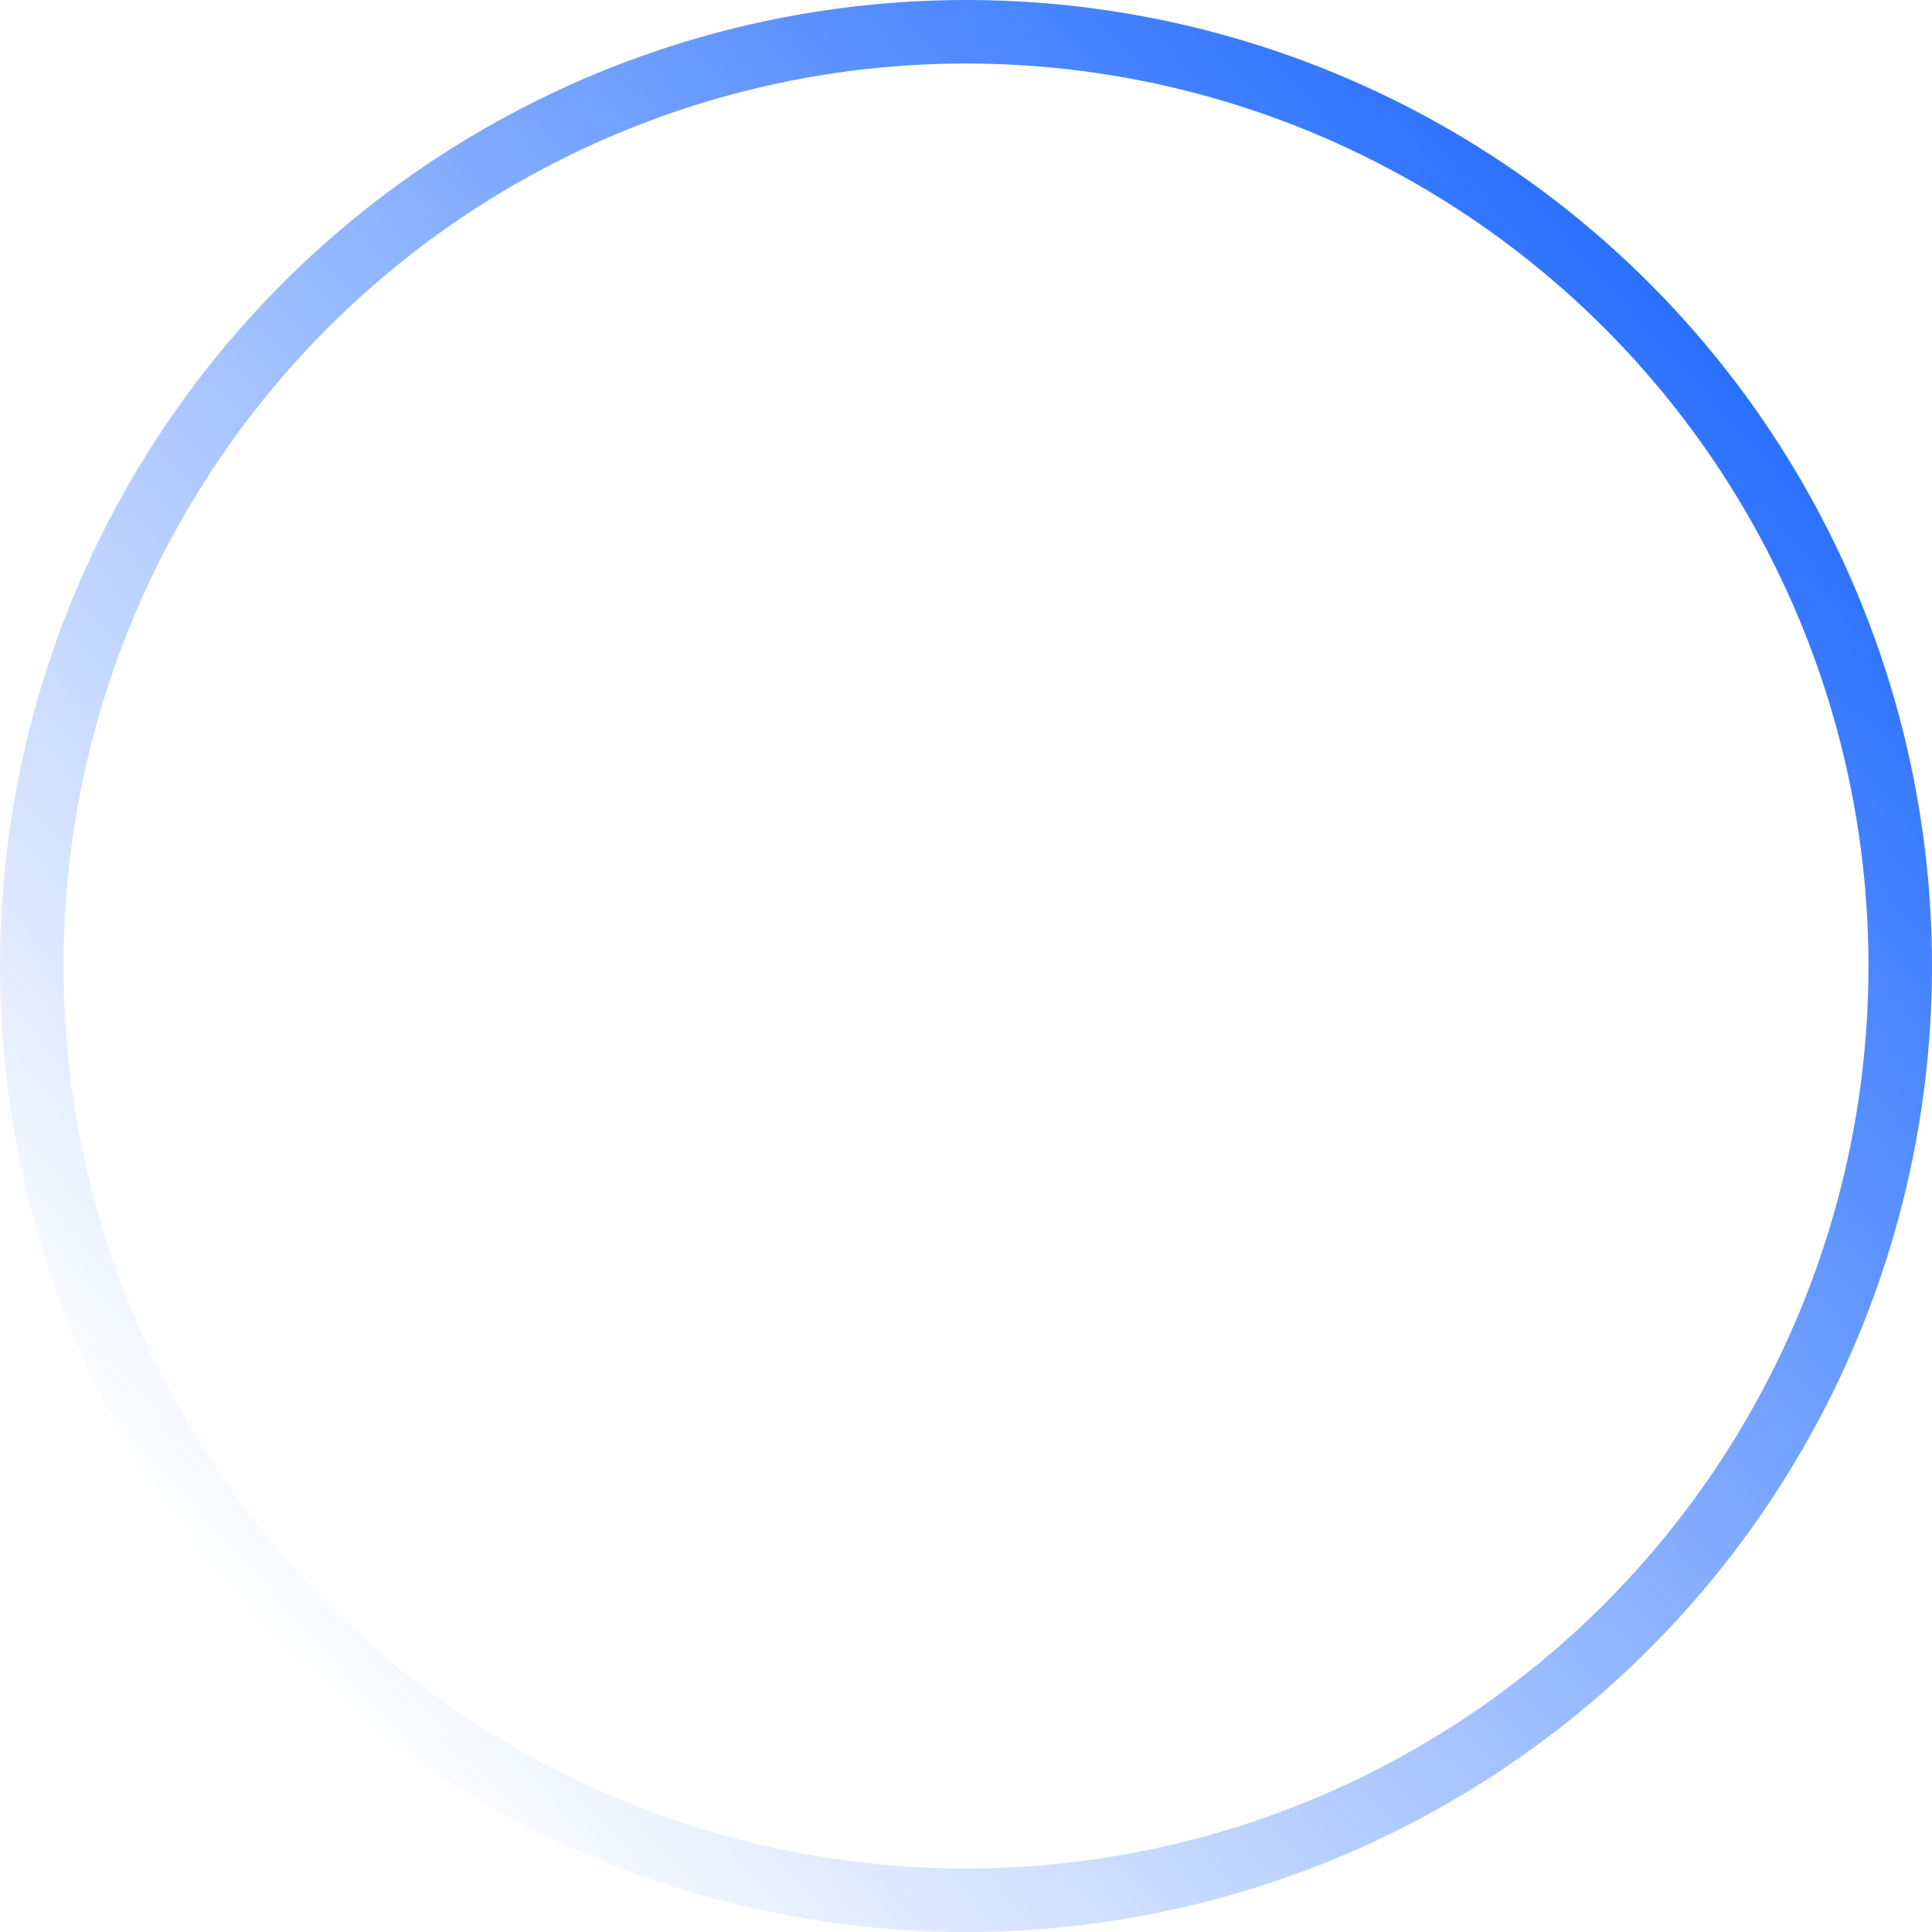 <svg width="730" height="730" viewBox="0 0 730 730" fill="none" xmlns="http://www.w3.org/2000/svg">
<circle cx="365" cy="365" r="353" stroke="url(#paint0_linear_16640_12759)" stroke-width="24"/>
<defs>
<linearGradient id="paint0_linear_16640_12759" x1="661" y1="145" x2="116" y2="635" gradientUnits="userSpaceOnUse">
<stop stop-color="#2970FF"/>
<stop offset="1" stop-color="#2970FF" stop-opacity="0"/>
</linearGradient>
</defs>
</svg>
